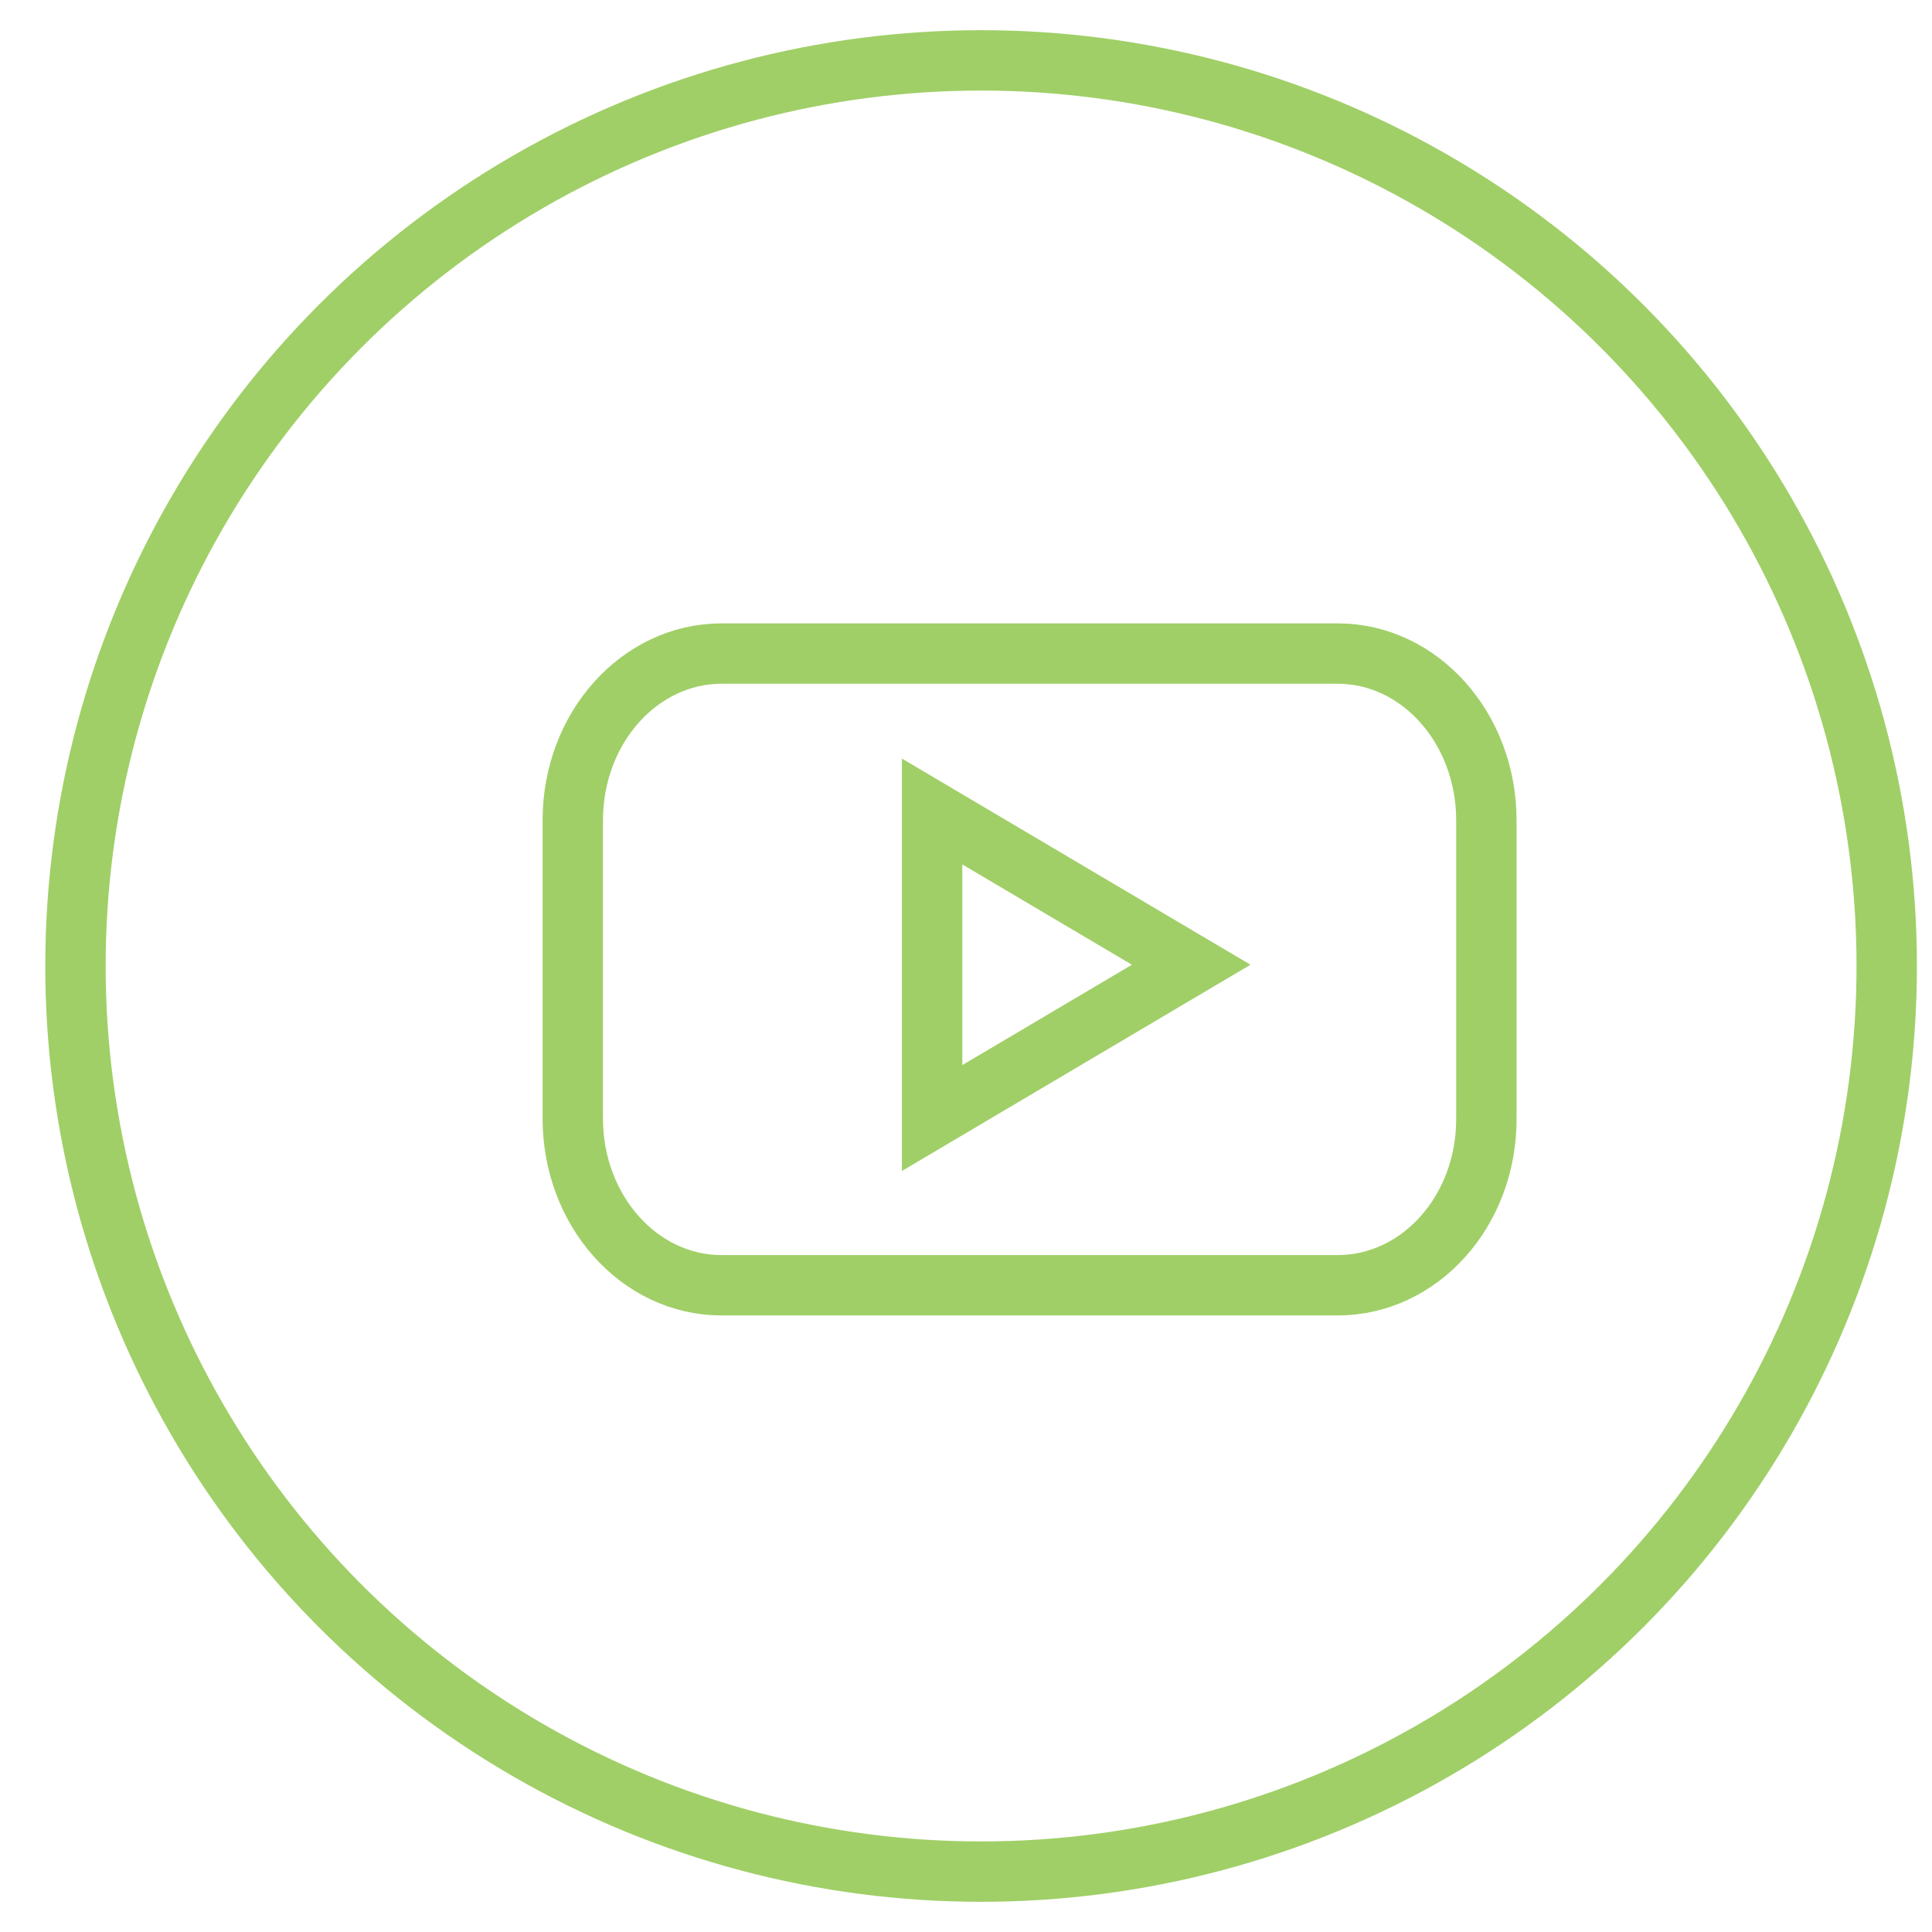 <?xml version="1.0" encoding="UTF-8"?> <svg xmlns="http://www.w3.org/2000/svg" width="32" height="32" viewBox="0 0 32 32" fill="none"><circle cx="16.25" cy="16" r="15" stroke="#A0CF67"></circle><path d="M22.154 21.288H11.952C10.587 21.288 9.487 20.05 9.487 18.527V13.587C9.487 12.057 10.593 10.825 11.952 10.825H22.154C23.519 10.825 24.619 12.064 24.619 13.587V18.527C24.624 20.056 23.519 21.288 22.154 21.288Z" stroke="#A0CF67"></path><path d="M19.73 15.979L15.439 13.441V18.518L19.73 15.979Z" stroke="#A0CF67"></path></svg> 